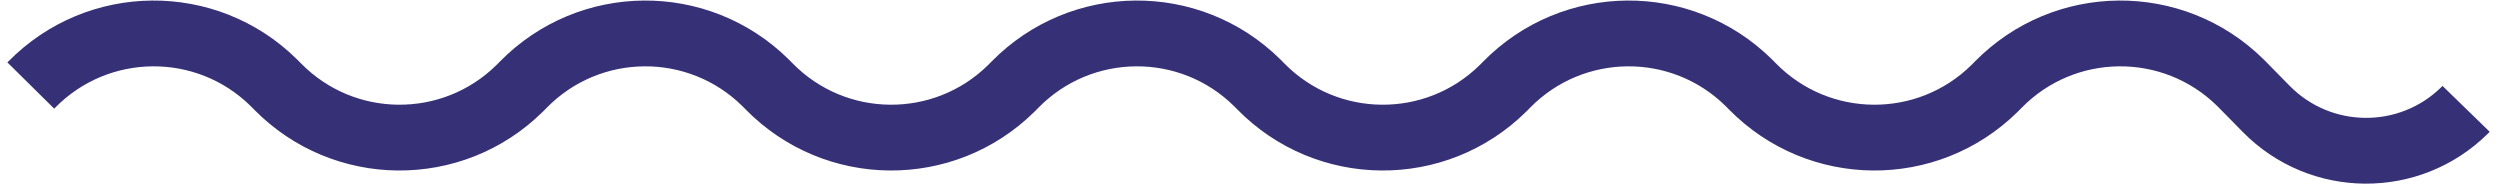 <?xml version="1.0" encoding="UTF-8"?>
<svg width="190px" height="14px" viewBox="0 0 190 14" version="1.1" xmlns="http://www.w3.org/2000/svg" xmlns:xlink="http://www.w3.org/1999/xlink">
    <!-- Generator: Sketch 63.1 (92452) - https://sketch.com -->
    <title>Path 2</title>
    <desc>Created with Sketch.</desc>
    <g id="Page-1" stroke="none" stroke-width="1" fill="none" fill-rule="evenodd">
        <g id="Canovas---Page-Exportacao---Desktop" transform="translate(-149, -1044)" stroke="#363076" stroke-width="5">
            <g id="Group-8" transform="translate(142, 910)">
                <g id="Group-2">
                    <path d="M9.341,140.5 L9.413,140.427 C14.447,135.308 22.678,135.238 27.797,140.272 C27.849,140.323 27.901,140.375 27.952,140.427 L28.096,140.573 C33.13,145.692 41.361,145.762 46.48,140.728 C46.532,140.677 46.584,140.625 46.635,140.573 L46.779,140.427 C51.812,135.308 60.043,135.238 65.163,140.272 C65.215,140.323 65.266,140.375 65.318,140.427 L65.461,140.573 C70.495,145.692 78.726,145.762 83.845,140.728 C83.897,140.677 83.949,140.625 84,140.573 L84.144,140.427 C89.178,135.308 97.409,135.238 102.528,140.272 C102.58,140.323 102.632,140.375 102.683,140.427 L102.827,140.573 C107.861,145.692 116.091,145.762 121.211,140.728 C121.263,140.677 121.314,140.625 121.366,140.573 L121.509,140.427 C126.543,135.308 134.774,135.238 139.893,140.272 C139.946,140.323 139.997,140.375 140.048,140.427 L140.192,140.573 C145.226,145.692 153.457,145.762 158.576,140.728 C158.628,140.677 158.68,140.625 158.731,140.573 L158.875,140.427 C163.909,135.308 172.139,135.238 177.259,140.272 C177.311,140.323 177.363,140.375 177.414,140.427 L179.229,142.273 C183.355,146.469 190.102,146.526 194.298,142.4 C194.34,142.358 194.383,142.316 194.425,142.273 L194.425,142.273 L194.425,142.273" id="Path-2"></path>
                </g>
            </g>
        </g>
    </g>
</svg>